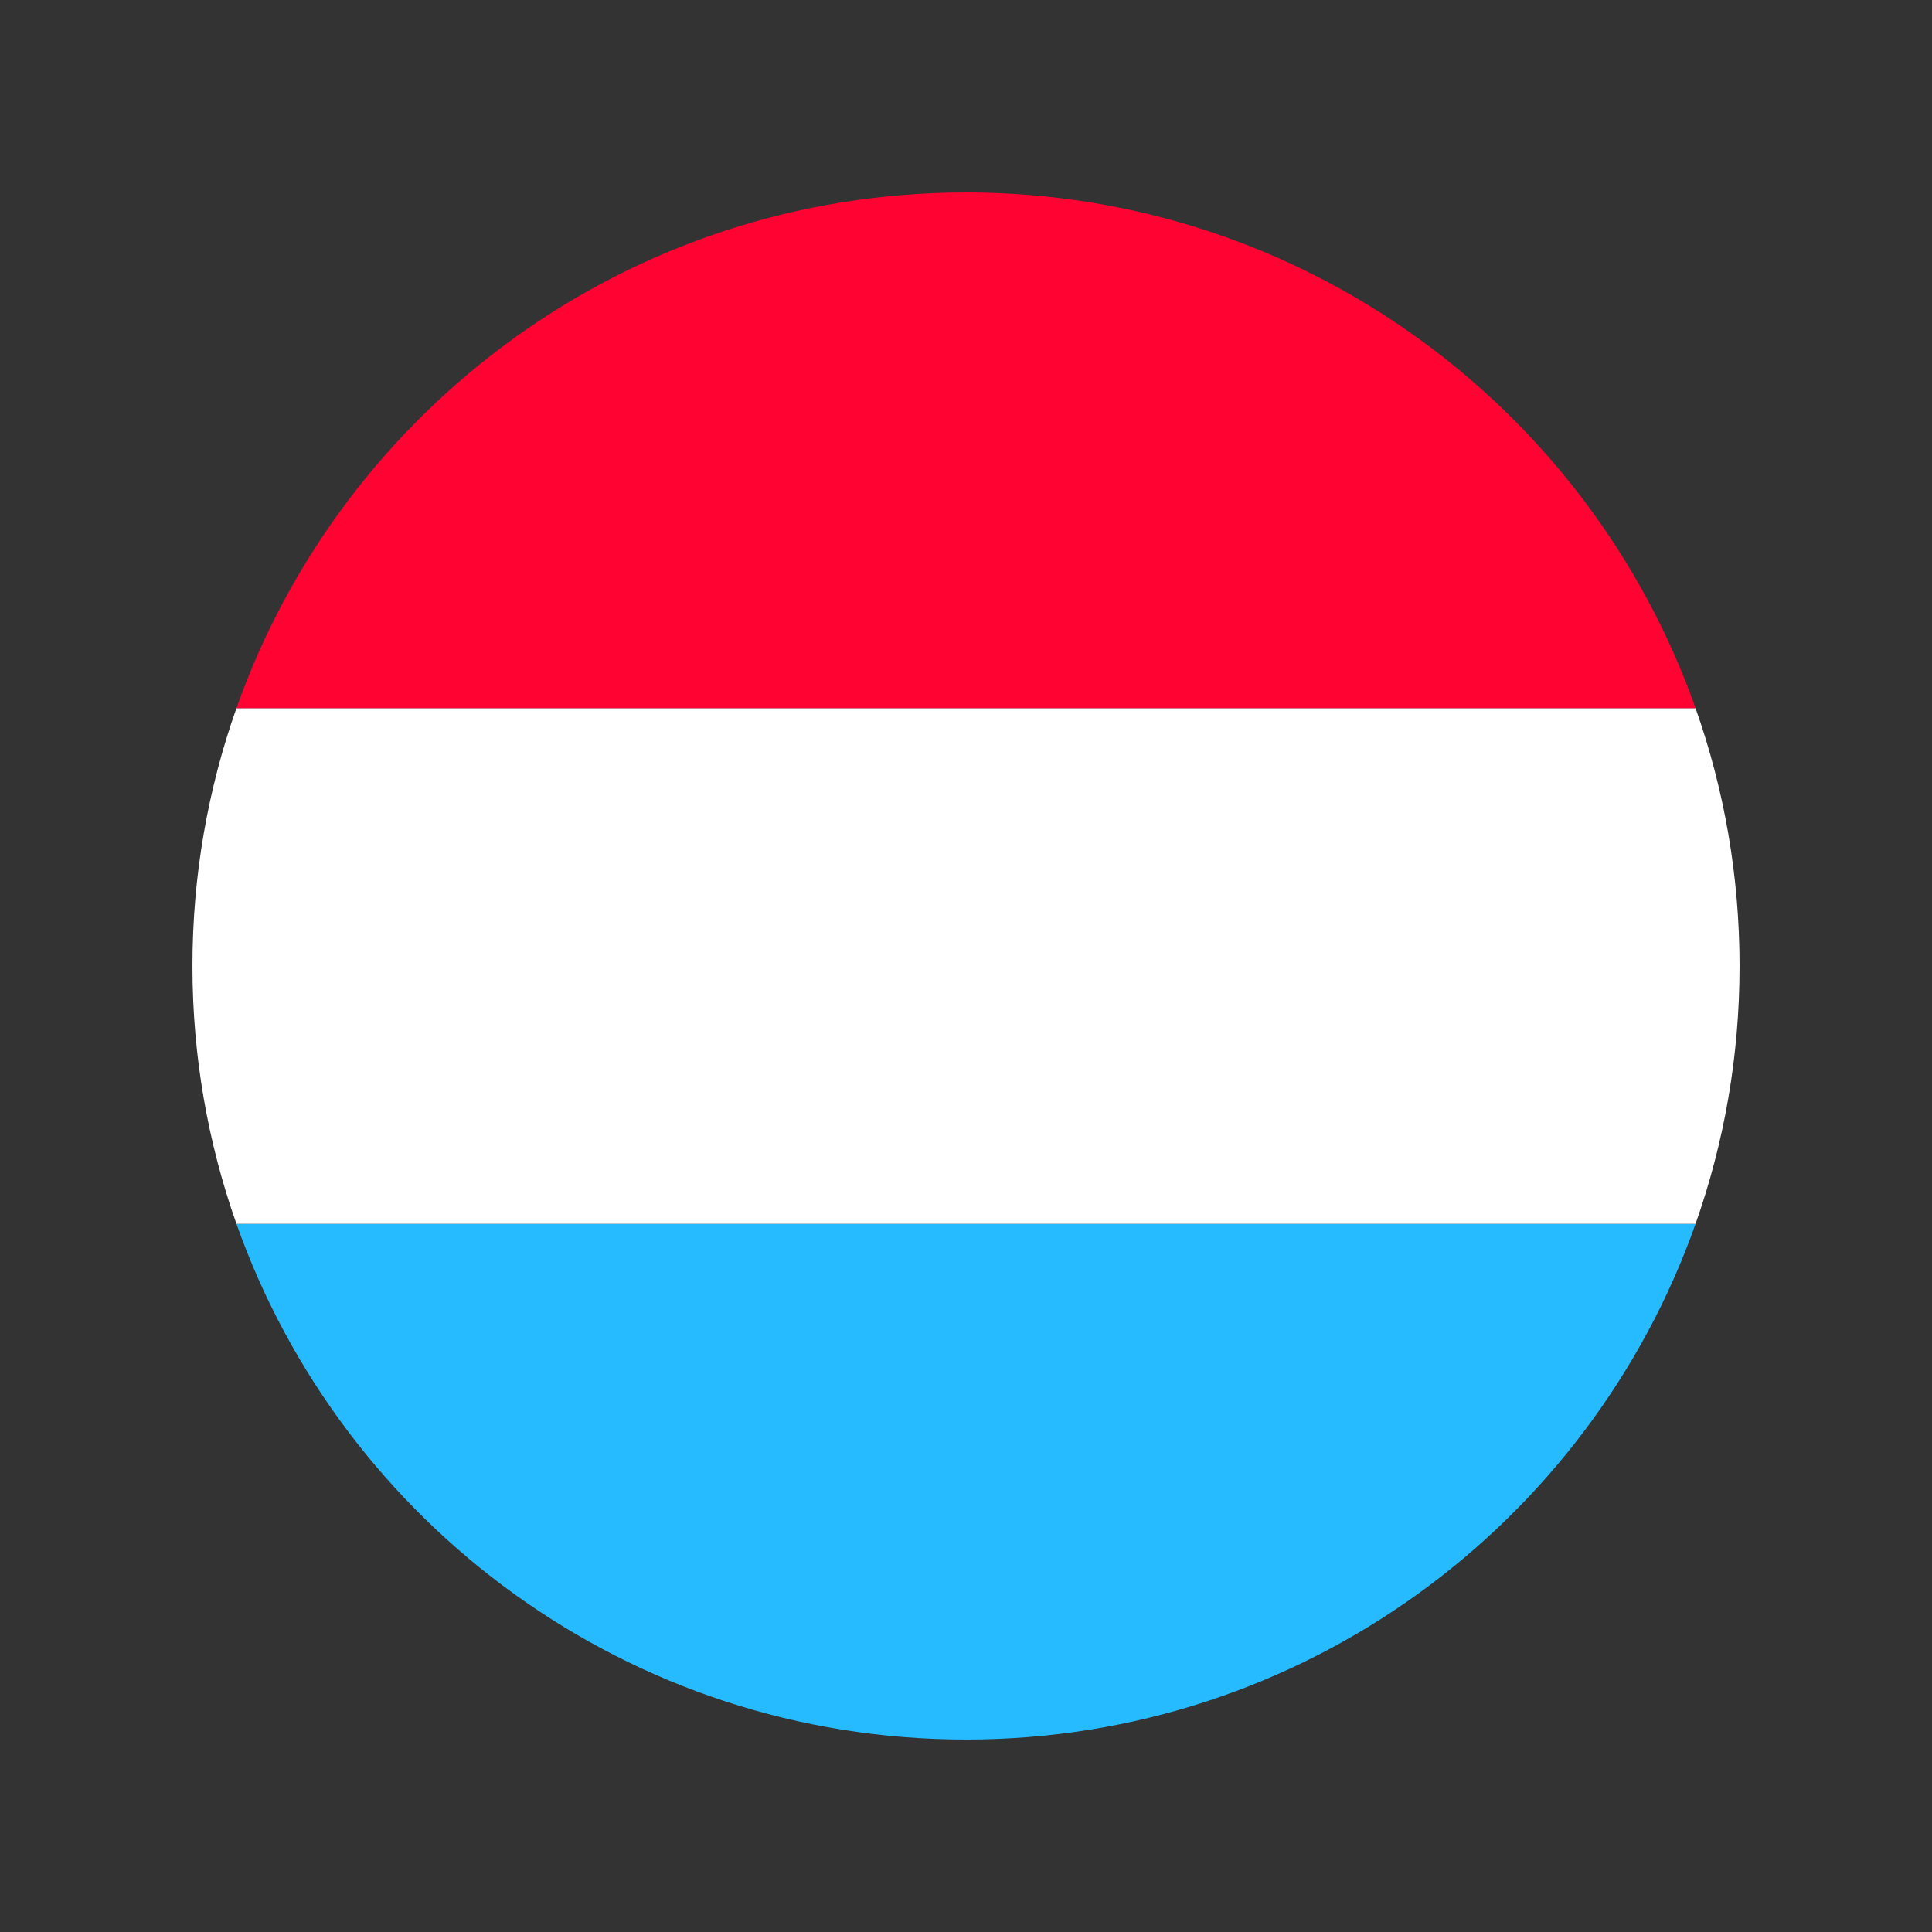 <?xml version="1.0" encoding="utf-8"?>
<!-- Generator: Adobe Illustrator 23.0.3, SVG Export Plug-In . SVG Version: 6.00 Build 0)  -->
<svg version="1.1" id="Layer_1" xmlns="http://www.w3.org/2000/svg" xmlns:xlink="http://www.w3.org/1999/xlink" x="0px" y="0px"
	 viewBox="0 0 512 512" style="enable-background:new 0 0 512 512;" xml:space="preserve">
<rect x="0" y="0" width="512" height="512" fill="#333333" stroke="none"/>
<style type="text/css">
	.st0{fill:#231F20;}
	.st1{fill:#FF3626;}
	.st2{fill:#FFDB0D;}
	.st3{fill:#26BBFF;}
	.st4{fill:#FFFFFF;}
	.st5{fill:#FF0332;}
	.st6{fill:#D80027;}
</style>
<path class="st3" d="M62.66,324.33h386.68C421.2,403.95,345.26,461,256,461S90.8,403.95,62.66,324.33z"/>
<path class="st4" d="M51,256c0-23.96,4.11-46.95,11.66-68.33h386.68C456.89,209.05,461,232.04,461,256
	c0,23.96-4.11,46.95-11.66,68.33H62.66C55.11,302.95,51,279.96,51,256z"/>
<path class="st5" d="M62.66,187.67C90.8,108.05,166.74,51,256,51s165.2,57.05,193.34,136.67H62.66z"/>
</svg>
